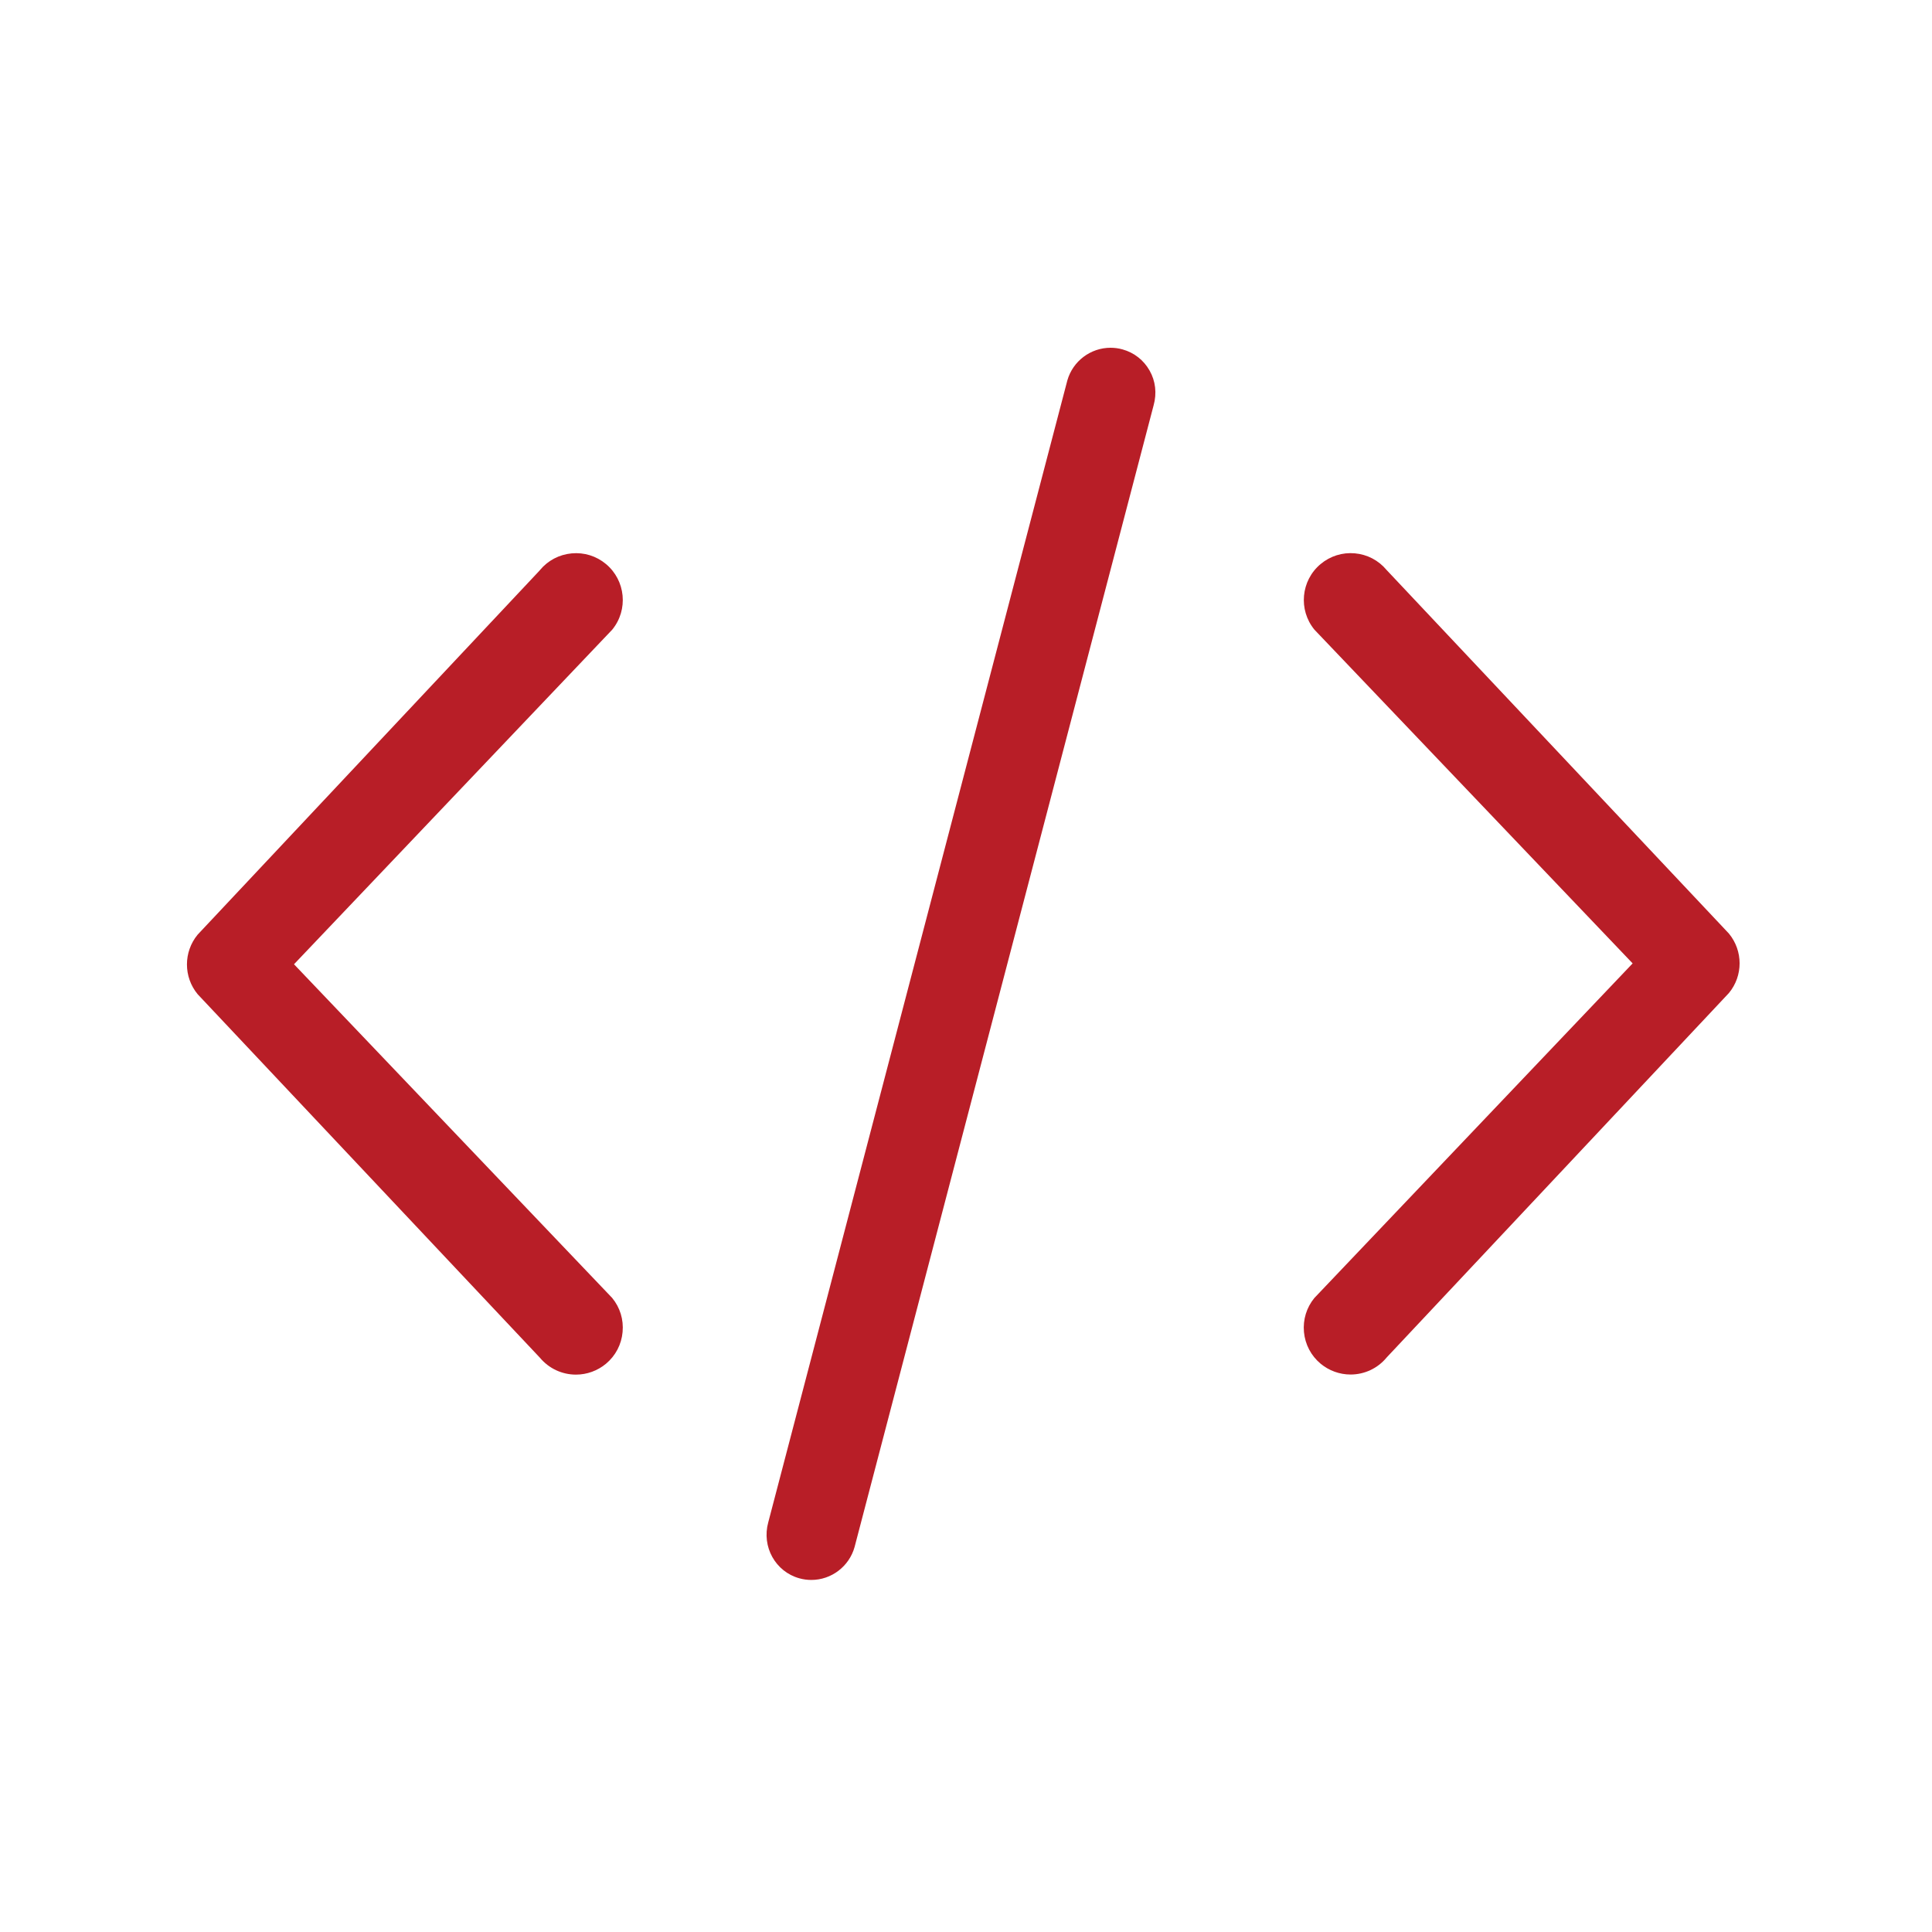 <?xml version="1.0" encoding="utf-8"?>
<!-- Generator: Adobe Illustrator 24.3.0, SVG Export Plug-In . SVG Version: 6.00 Build 0)  -->
<svg version="1.1" id="levels" xmlns="http://www.w3.org/2000/svg" xmlns:xlink="http://www.w3.org/1999/xlink" x="0px" y="0px"
	 viewBox="0 0 400 400" enable-background="new 0 0 400 400" xml:space="preserve">
<g>
	<path fill="#B81E27" d="M238.84,83.93c0.7-2.51,0.4-5.05-0.83-7.21c-1.22-2.16-3.21-3.72-5.6-4.38c-0.81-0.23-1.65-0.34-2.48-0.34
		c-4.15,0-7.82,2.78-8.95,6.77l-61.92,236.41c-1.4,5.05,1.49,10.22,6.43,11.59c0.82,0.23,1.66,0.34,2.49,0.34
		c4.15,0,7.83-2.8,8.95-6.81L238.84,83.93z"/>
	<path fill="#B81E27" d="M126.74,268.72l-65.87-69.08l65.88-69.27c3.37-4.11,2.79-10.2-1.3-13.6h0c-1.99-1.66-4.51-2.44-7.09-2.2
		c-2.58,0.24-4.91,1.46-6.57,3.46l-0.08,0.1l-70.8,75.39c-2.94,3.58-2.94,8.75,0.01,12.32l70.88,75.28
		c1.85,2.21,4.56,3.48,7.45,3.48c2.26,0,4.47-0.8,6.21-2.25c1.99-1.66,3.21-4,3.44-6.57C129.14,273.2,128.37,270.7,126.74,268.72z"
		/>
	<path fill="#B81E27" d="M357.95,193.28L287.07,118c-1.66-1.99-3.99-3.21-6.57-3.44c-2.58-0.23-5.09,0.56-7.08,2.22
		c-4.09,3.41-4.65,9.5-1.27,13.6l65.87,69.08l-65.89,69.27c-1.63,1.98-2.39,4.48-2.16,7.04c0.24,2.58,1.46,4.91,3.45,6.57
		c1.74,1.44,3.94,2.24,6.19,2.24c2.89,0,5.61-1.27,7.46-3.5l0.08-0.09l70.8-75.39C360.91,202.02,360.9,196.86,357.95,193.28z"/>
</g>
</svg>
